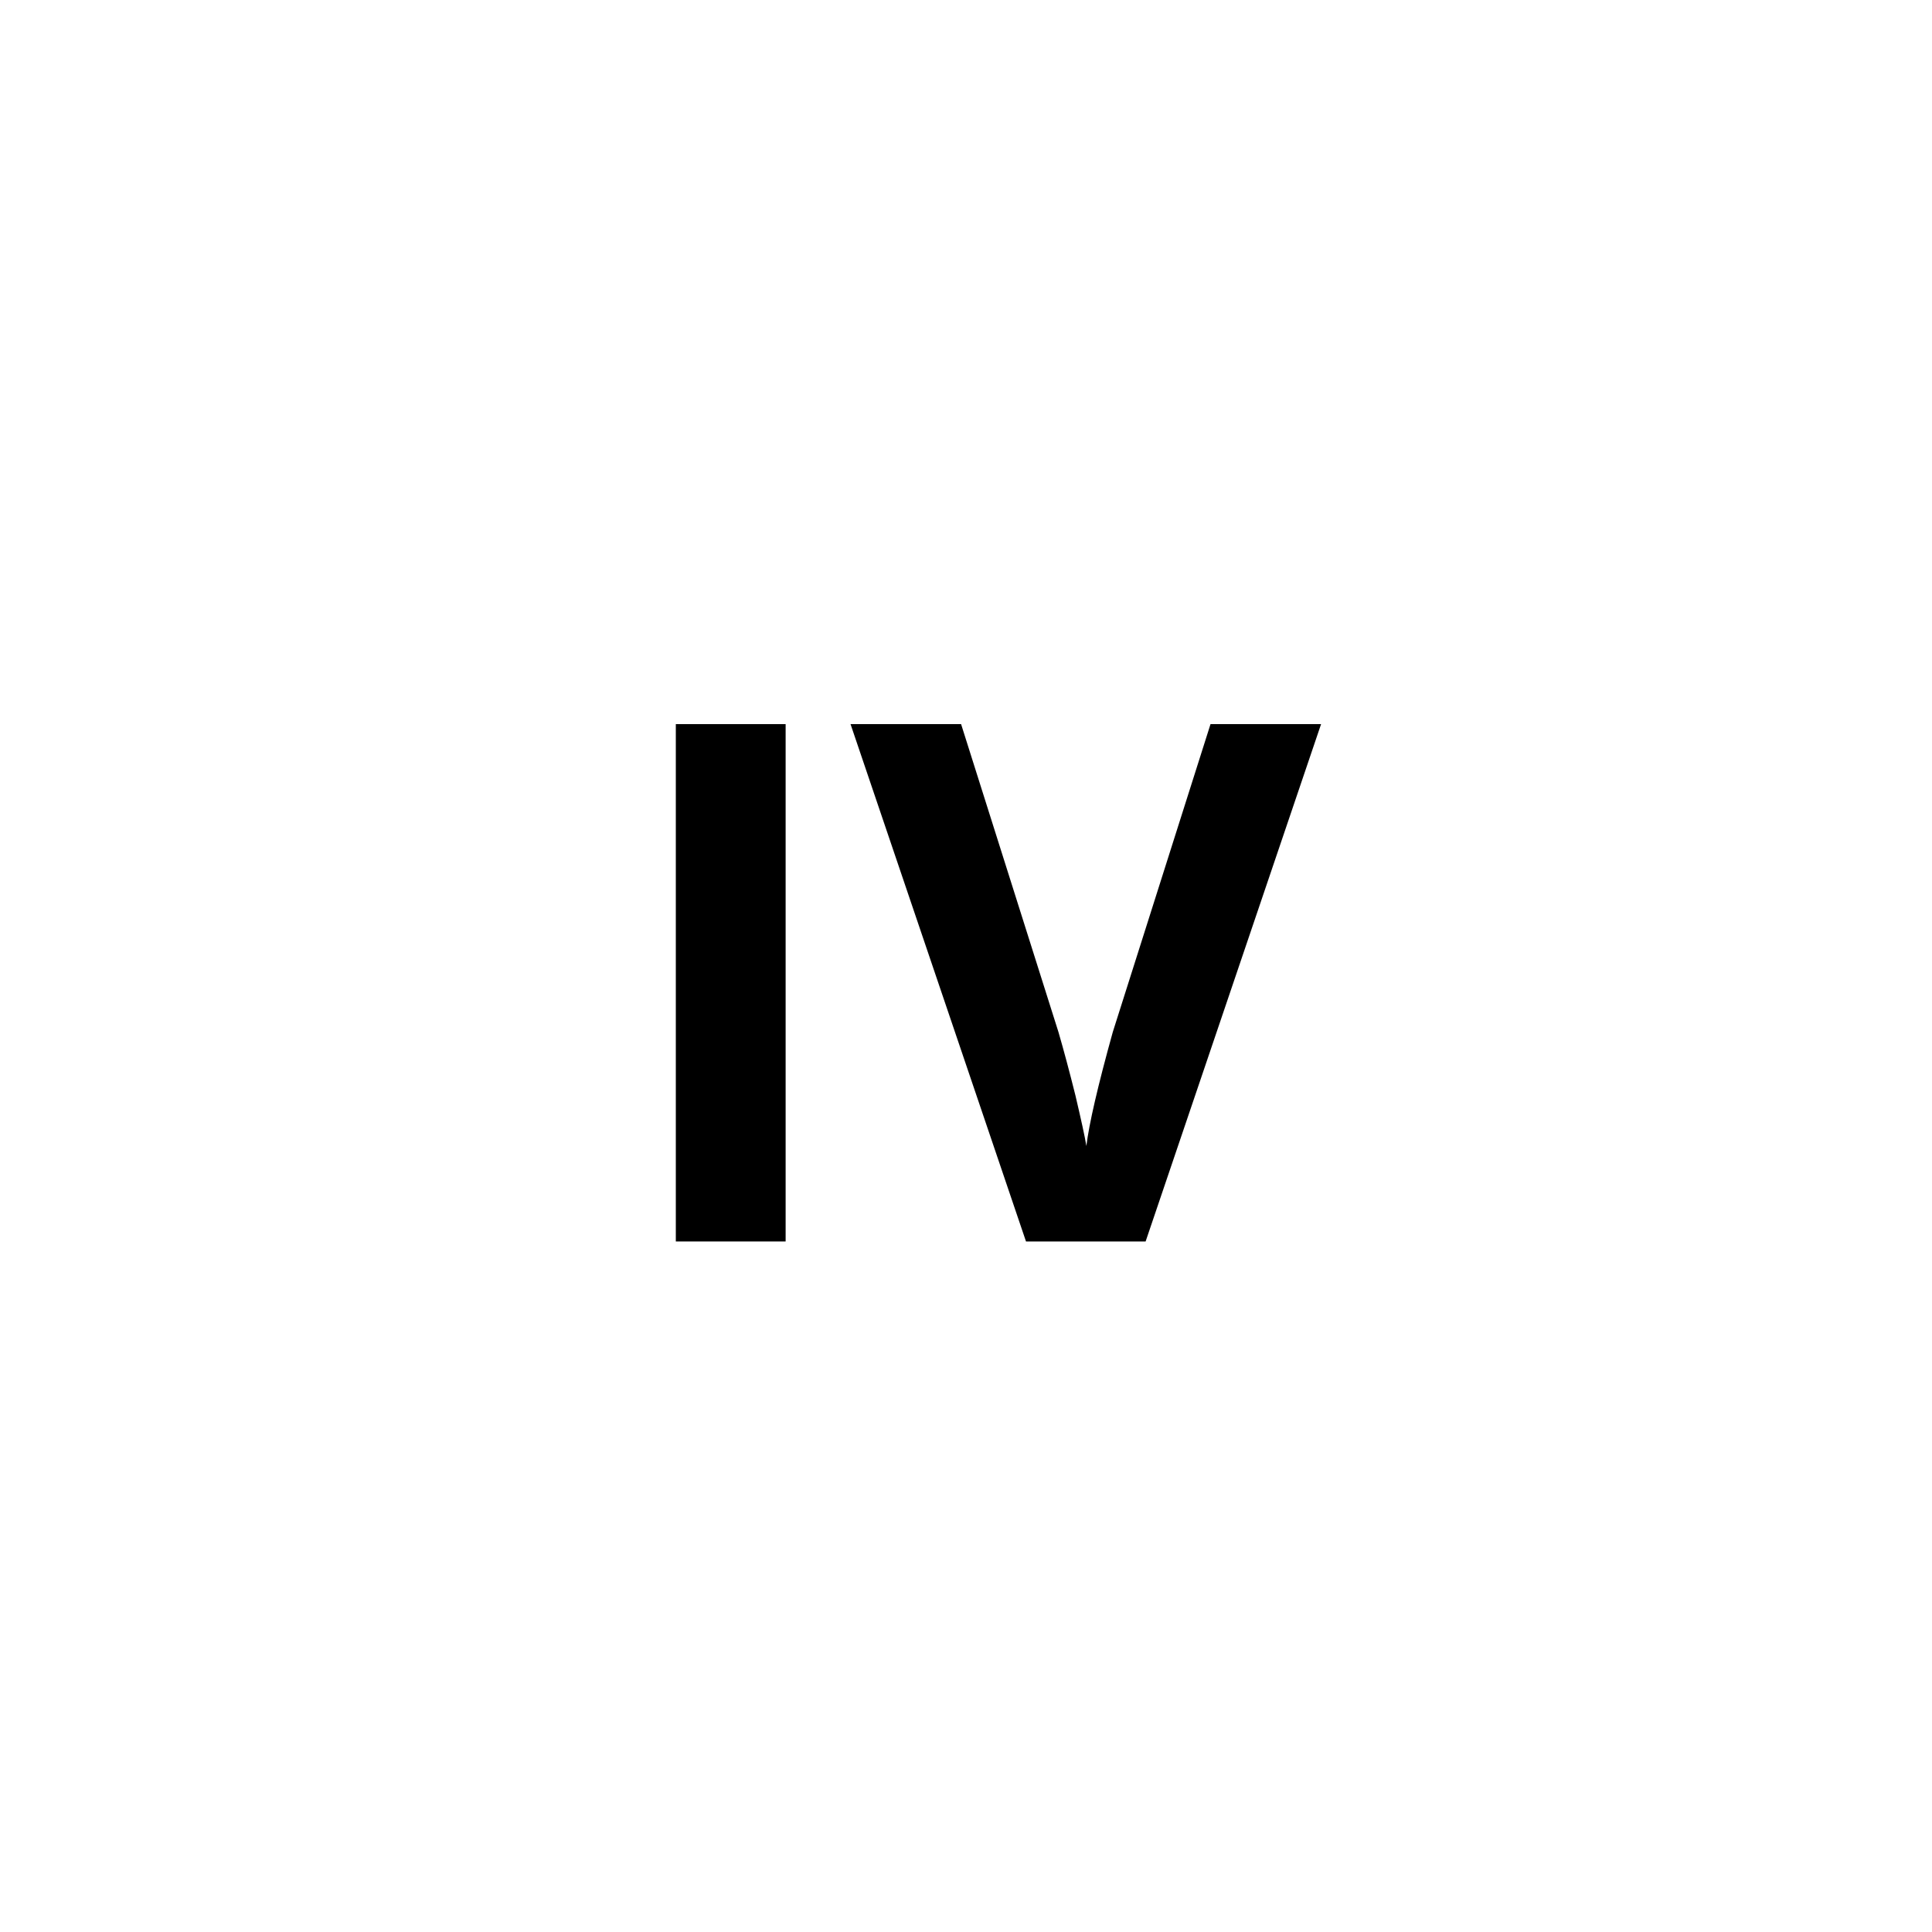 <?xml version="1.0" encoding="utf-8"?>
<!-- Generator: Adobe Illustrator 26.3.1, SVG Export Plug-In . SVG Version: 6.00 Build 0)  -->
<svg version="1.1" id="Livello_1" xmlns="http://www.w3.org/2000/svg" xmlns:xlink="http://www.w3.org/1999/xlink" x="0px" y="0px"
	 viewBox="0 0 512 512" style="enable-background:new 0 0 512 512;" xml:space="preserve">
<style type="text/css">
	.st0{enable-background:new    ;}
</style>
<g id="Livello_2_00000058550169890935391030000014665502512455847605_">
	<g id="Livello_1-2">
		<g class="st0">
			<path d="M179.1,329V191.9h29.1V329H179.1z"/>
			<path d="M320.8,191.9h29.3L303.6,329h-31.7l-46.5-137.1h29.3l25.8,81.6c1.4,4.8,2.9,10.4,4.5,16.8c1.5,6.4,2.5,10.9,2.9,13.4
				c0.7-5.8,3-15.8,7-30.2L320.8,191.9z"/>
		</g>
	</g>
</g>
</svg>

